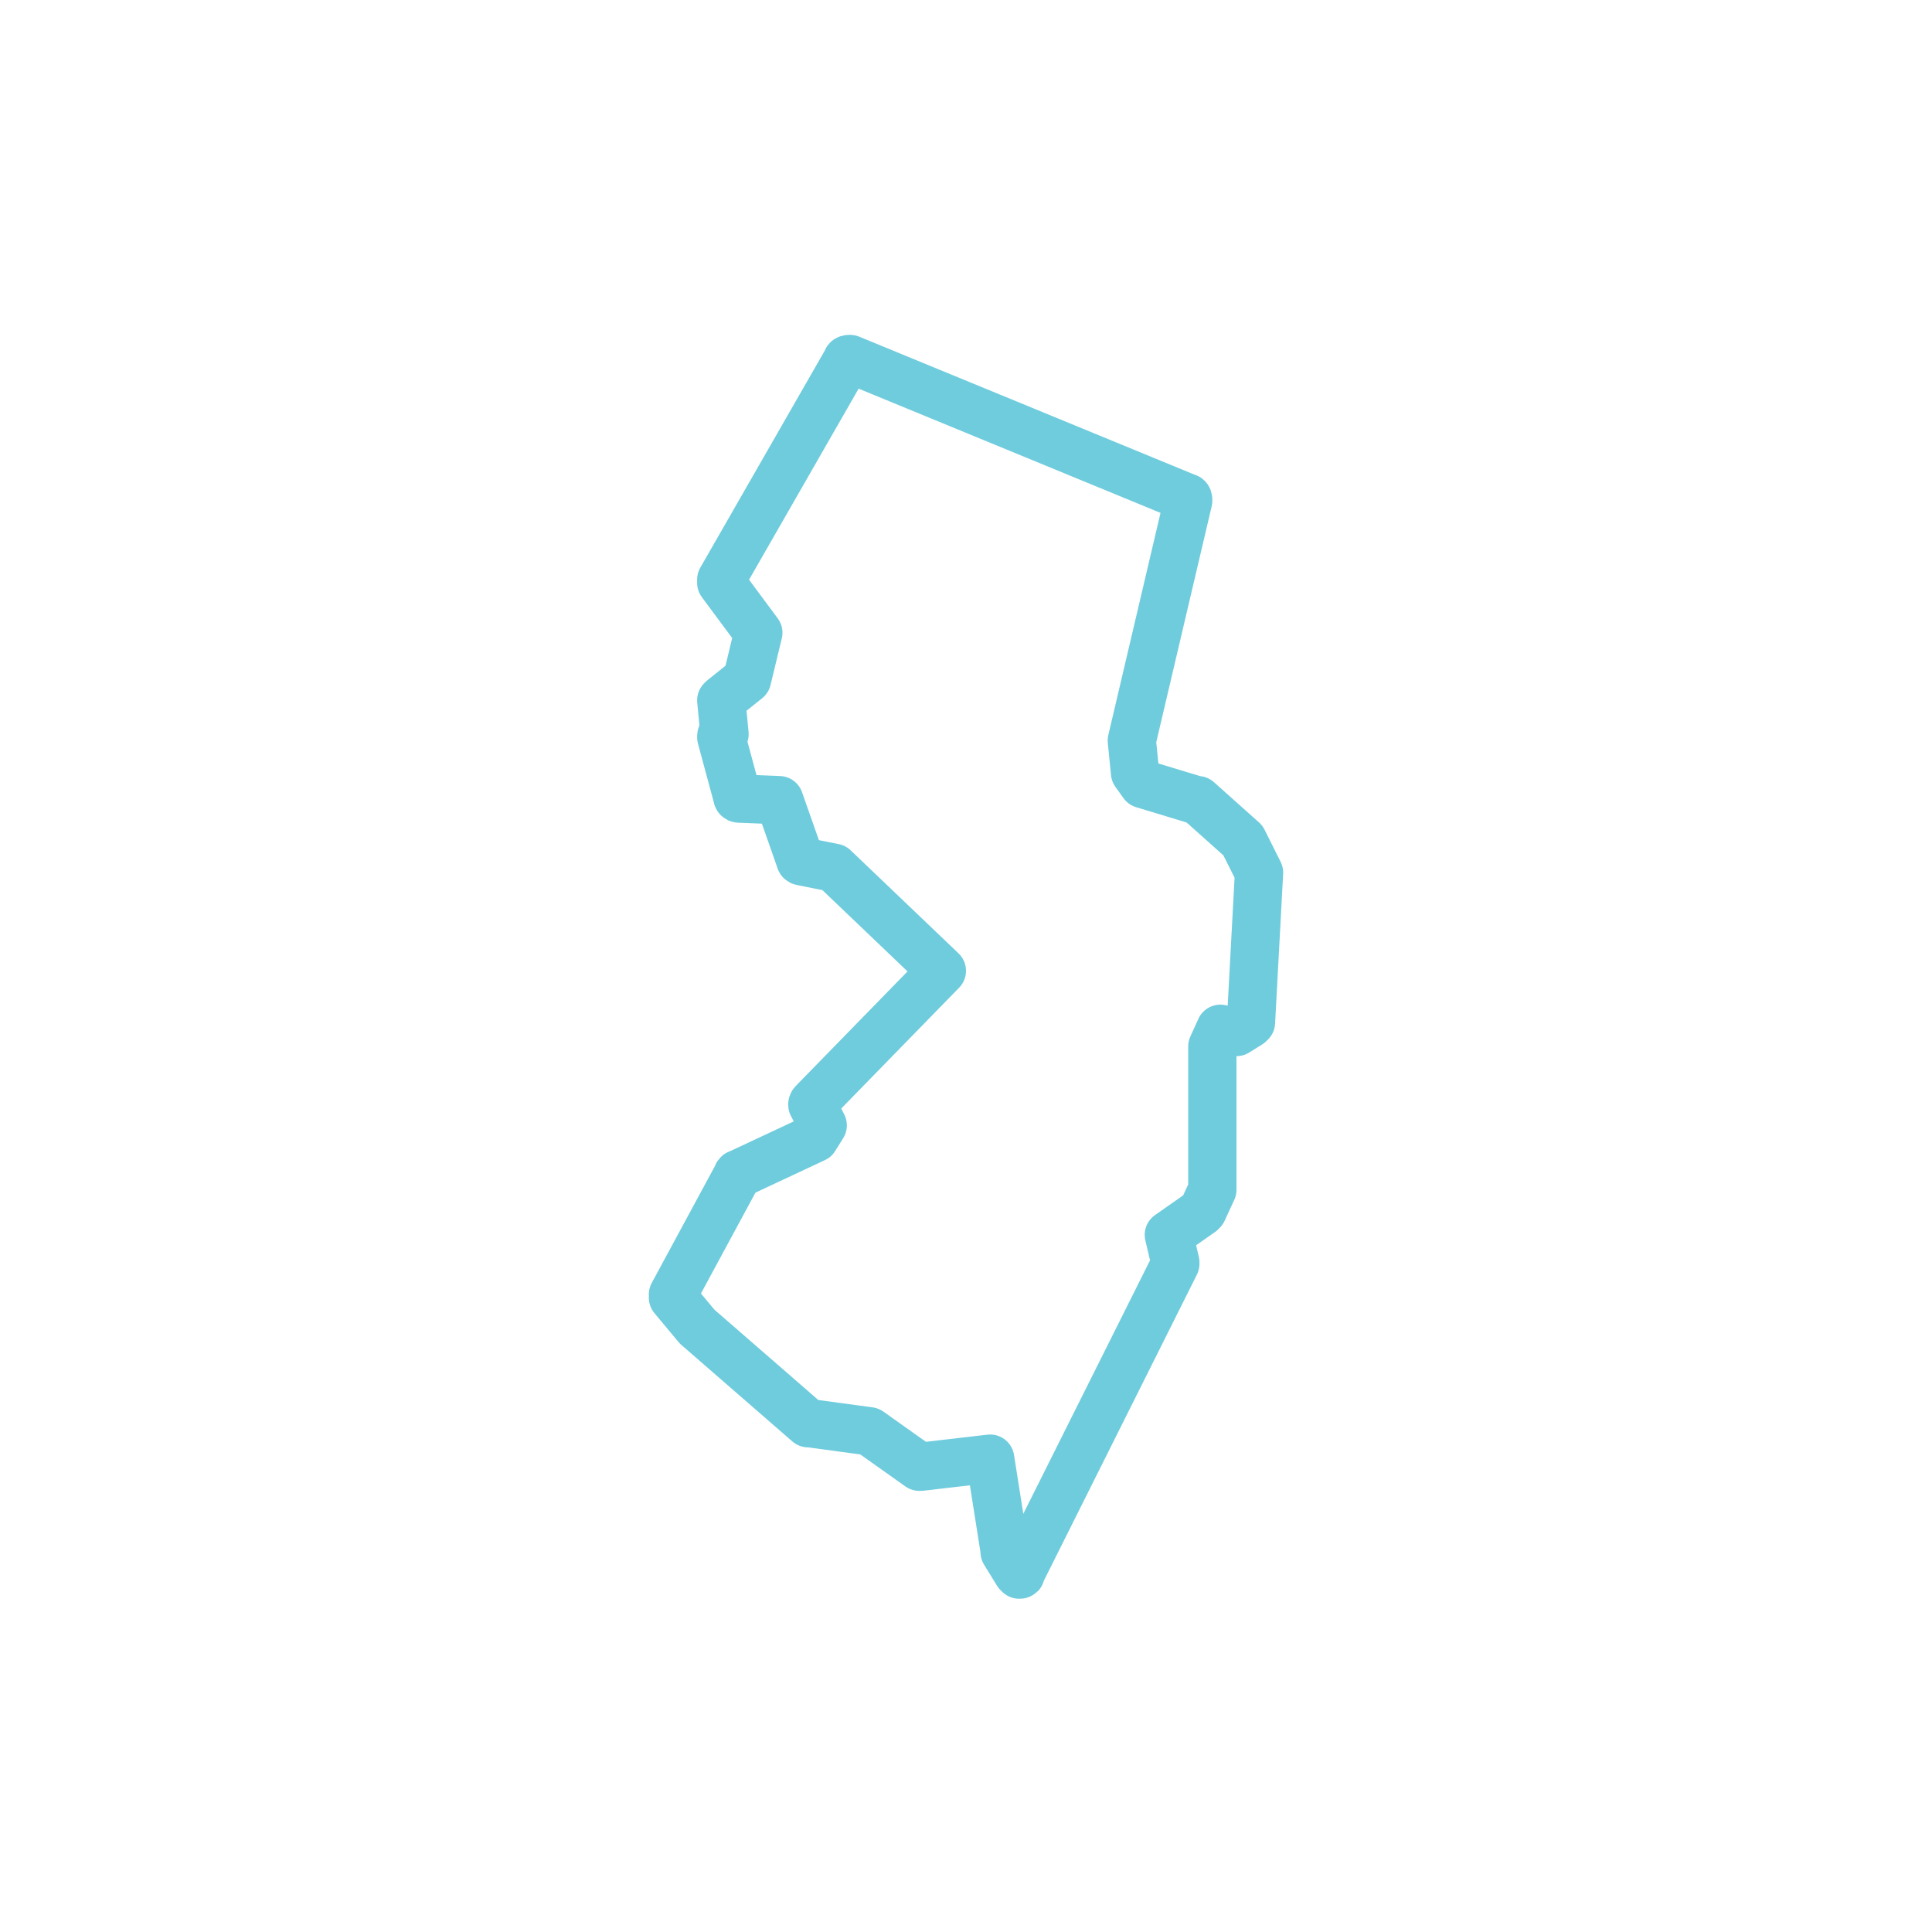 <?xml version="1.0" encoding="utf-8"?>
<!-- Generator: Adobe Illustrator 28.2.0, SVG Export Plug-In . SVG Version: 6.00 Build 0)  -->
<svg version="1.1" id="Layer_1" xmlns="http://www.w3.org/2000/svg" xmlns:xlink="http://www.w3.org/1999/xlink" x="0px" y="0px"
	 viewBox="0 0 120 120" style="enable-background:new 0 0 120 120;" xml:space="preserve">
<style type="text/css">
	.st0{fill:none;stroke:#6FCCDD;stroke-width:3;stroke-linecap:square;stroke-linejoin:round;stroke-miterlimit:10;}
</style>
<path class="st0" d="M78.2,54.2l-1-2l0,0l-2.8-2.5c0,0,0,0-0.1,0l-3.3-1L70.5,48l-0.2-2l3.5-14.9c0-0.1,0-0.2-0.1-0.2l-20.9-8.6
	c-0.1,0-0.2,0-0.2,0.1L44.8,36c0,0.1,0,0.1,0,0.2l2.3,3.1l-0.7,2.9l-1.5,1.2l-0.1,0.1l0.2,2.1h-0.1c-0.1,0-0.1,0.1-0.1,0.2l1,3.7
	c0,0.1,0.1,0.1,0.1,0.1l2.5,0.1l1.3,3.7c0,0.1,0.1,0.1,0.1,0.1l2,0.4l6.7,6.4l-8,8.2c0,0-0.1,0.1,0,0.2l0.6,1.2l-0.5,0.8l-4.7,2.2
	c0,0-0.1,0-0.1,0.1l-4,7.4c0,0.1,0,0.1,0,0.2l1.5,1.8l0,0l6.9,6h0.1l3.7,0.5l3.1,2.2h0.1l4.3-0.5l0.9,5.7c0,0,0,0,0,0.1l0.8,1.3
	l0.1,0.1l0,0c0.1,0,0.1,0,0.1-0.1l9.6-19.2v-0.1l-0.4-1.7l2-1.4c0,0,0,0,0.1-0.1l0.6-1.3c0,0,0,0,0-0.1V65l0.5-1.1l0.9,0.2h0.1
	l0.8-0.5l0.1-0.1L78.2,54.2L78.2,54.2z"/>
</svg>
